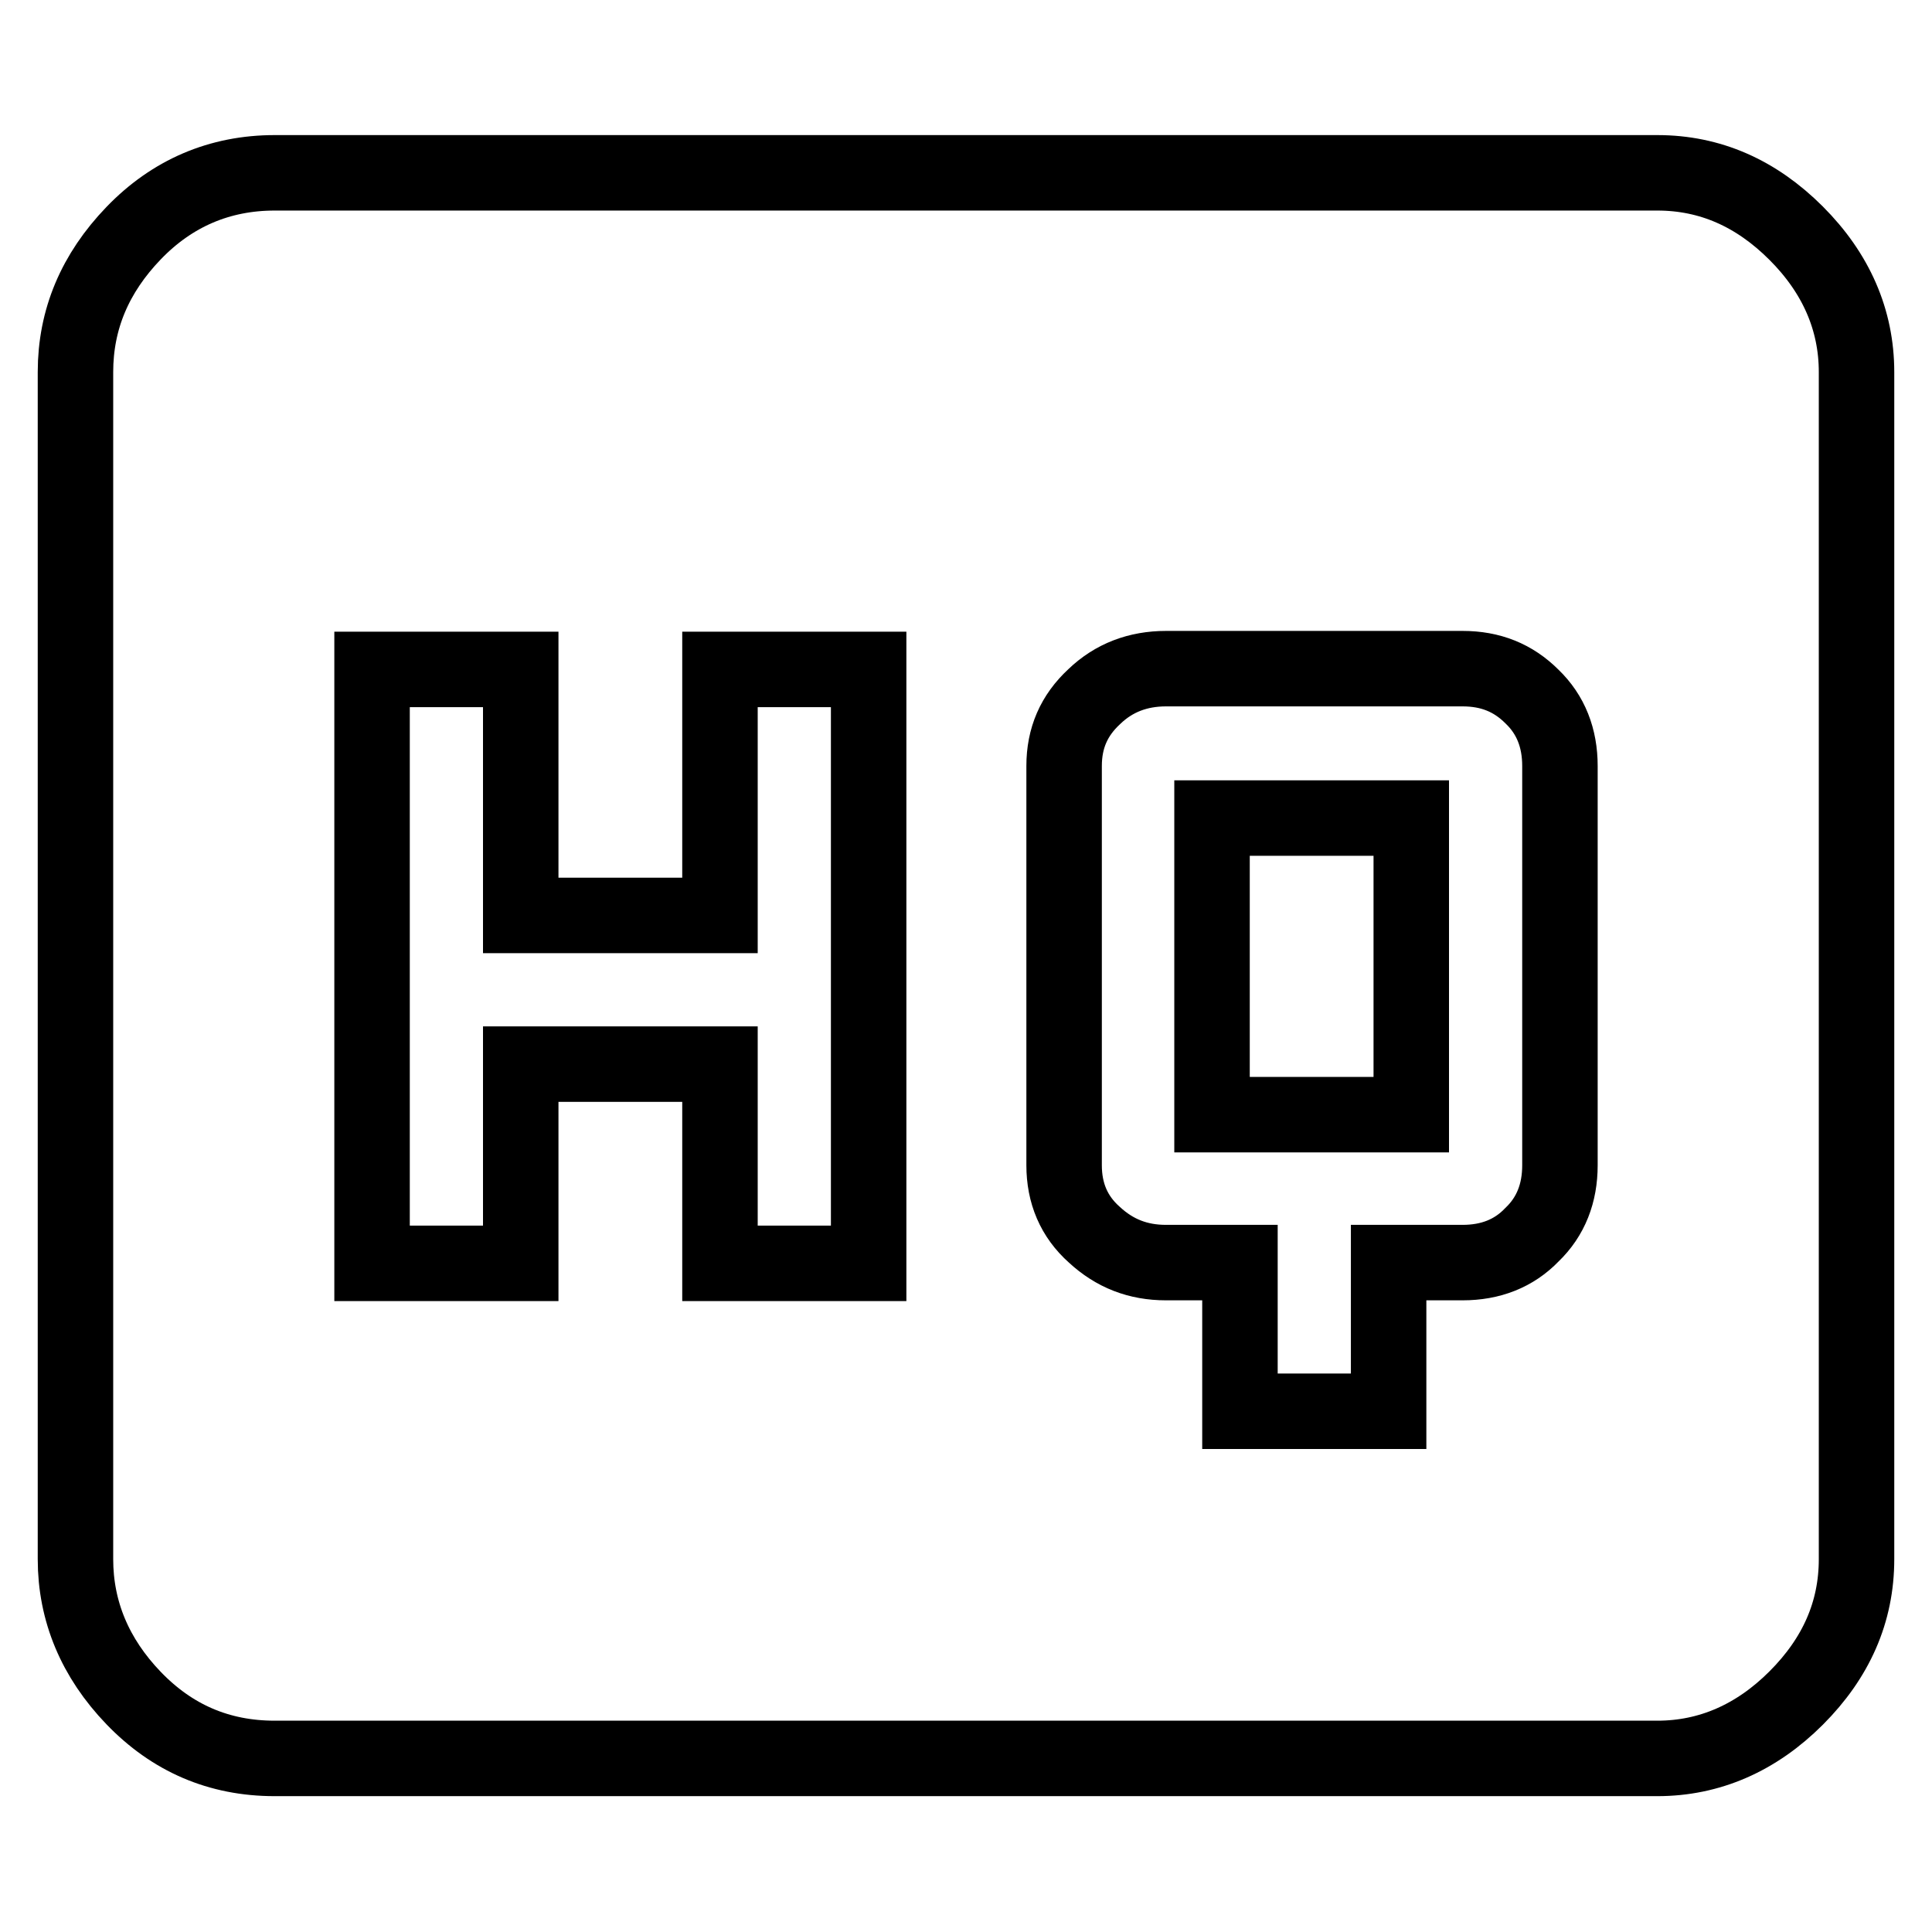 <?xml version="1.0" encoding="utf-8"?>
<!-- Svg Vector Icons : http://www.onlinewebfonts.com/icon -->
<!DOCTYPE svg PUBLIC "-//W3C//DTD SVG 1.1//EN" "http://www.w3.org/Graphics/SVG/1.1/DTD/svg11.dtd">
<svg version="1.1" xmlns="http://www.w3.org/2000/svg" xmlns:xlink="http://www.w3.org/1999/xlink" x="0px" y="0px" viewBox="0 0 256 256" enable-background="new 0 0 256 256" xml:space="preserve">
<g> <path stroke-width="10" fill-opacity="0" stroke="#000000"  d="M160.6,147.7v-39.3H187v39.3H160.6z M206.7,154.4v-52.9c0-3.7-1.2-6.8-3.7-9.2c-2.5-2.5-5.5-3.7-9.2-3.7 h-39.3c-3.7,0-6.9,1.2-9.5,3.7c-2.7,2.5-4,5.5-4,9.2v52.9c0,3.7,1.3,6.8,4,9.2c2.7,2.5,5.8,3.7,9.5,3.7h9.8V187h19.7v-19.7h9.8 c3.7,0,6.8-1.2,9.2-3.7C205.5,161.2,206.7,158.1,206.7,154.4z M115.1,167.3V88.7H95.4v32.6H69V88.7H49.3v78.7H69v-26.4h26.4v26.4 H115.1z M219.6,22.9c7,0,13.1,2.7,18.4,8c5.3,5.3,8,11.5,8,18.4v157.3c0,7-2.7,13.1-8,18.4c-5.3,5.3-11.5,8-18.4,8H36.4 c-7.4,0-13.6-2.7-18.7-8c-5.1-5.3-7.7-11.5-7.7-18.4V49.3c0-7,2.6-13.1,7.7-18.4c5.1-5.3,11.4-8,18.7-8H219.6z"/></g>
</svg>
